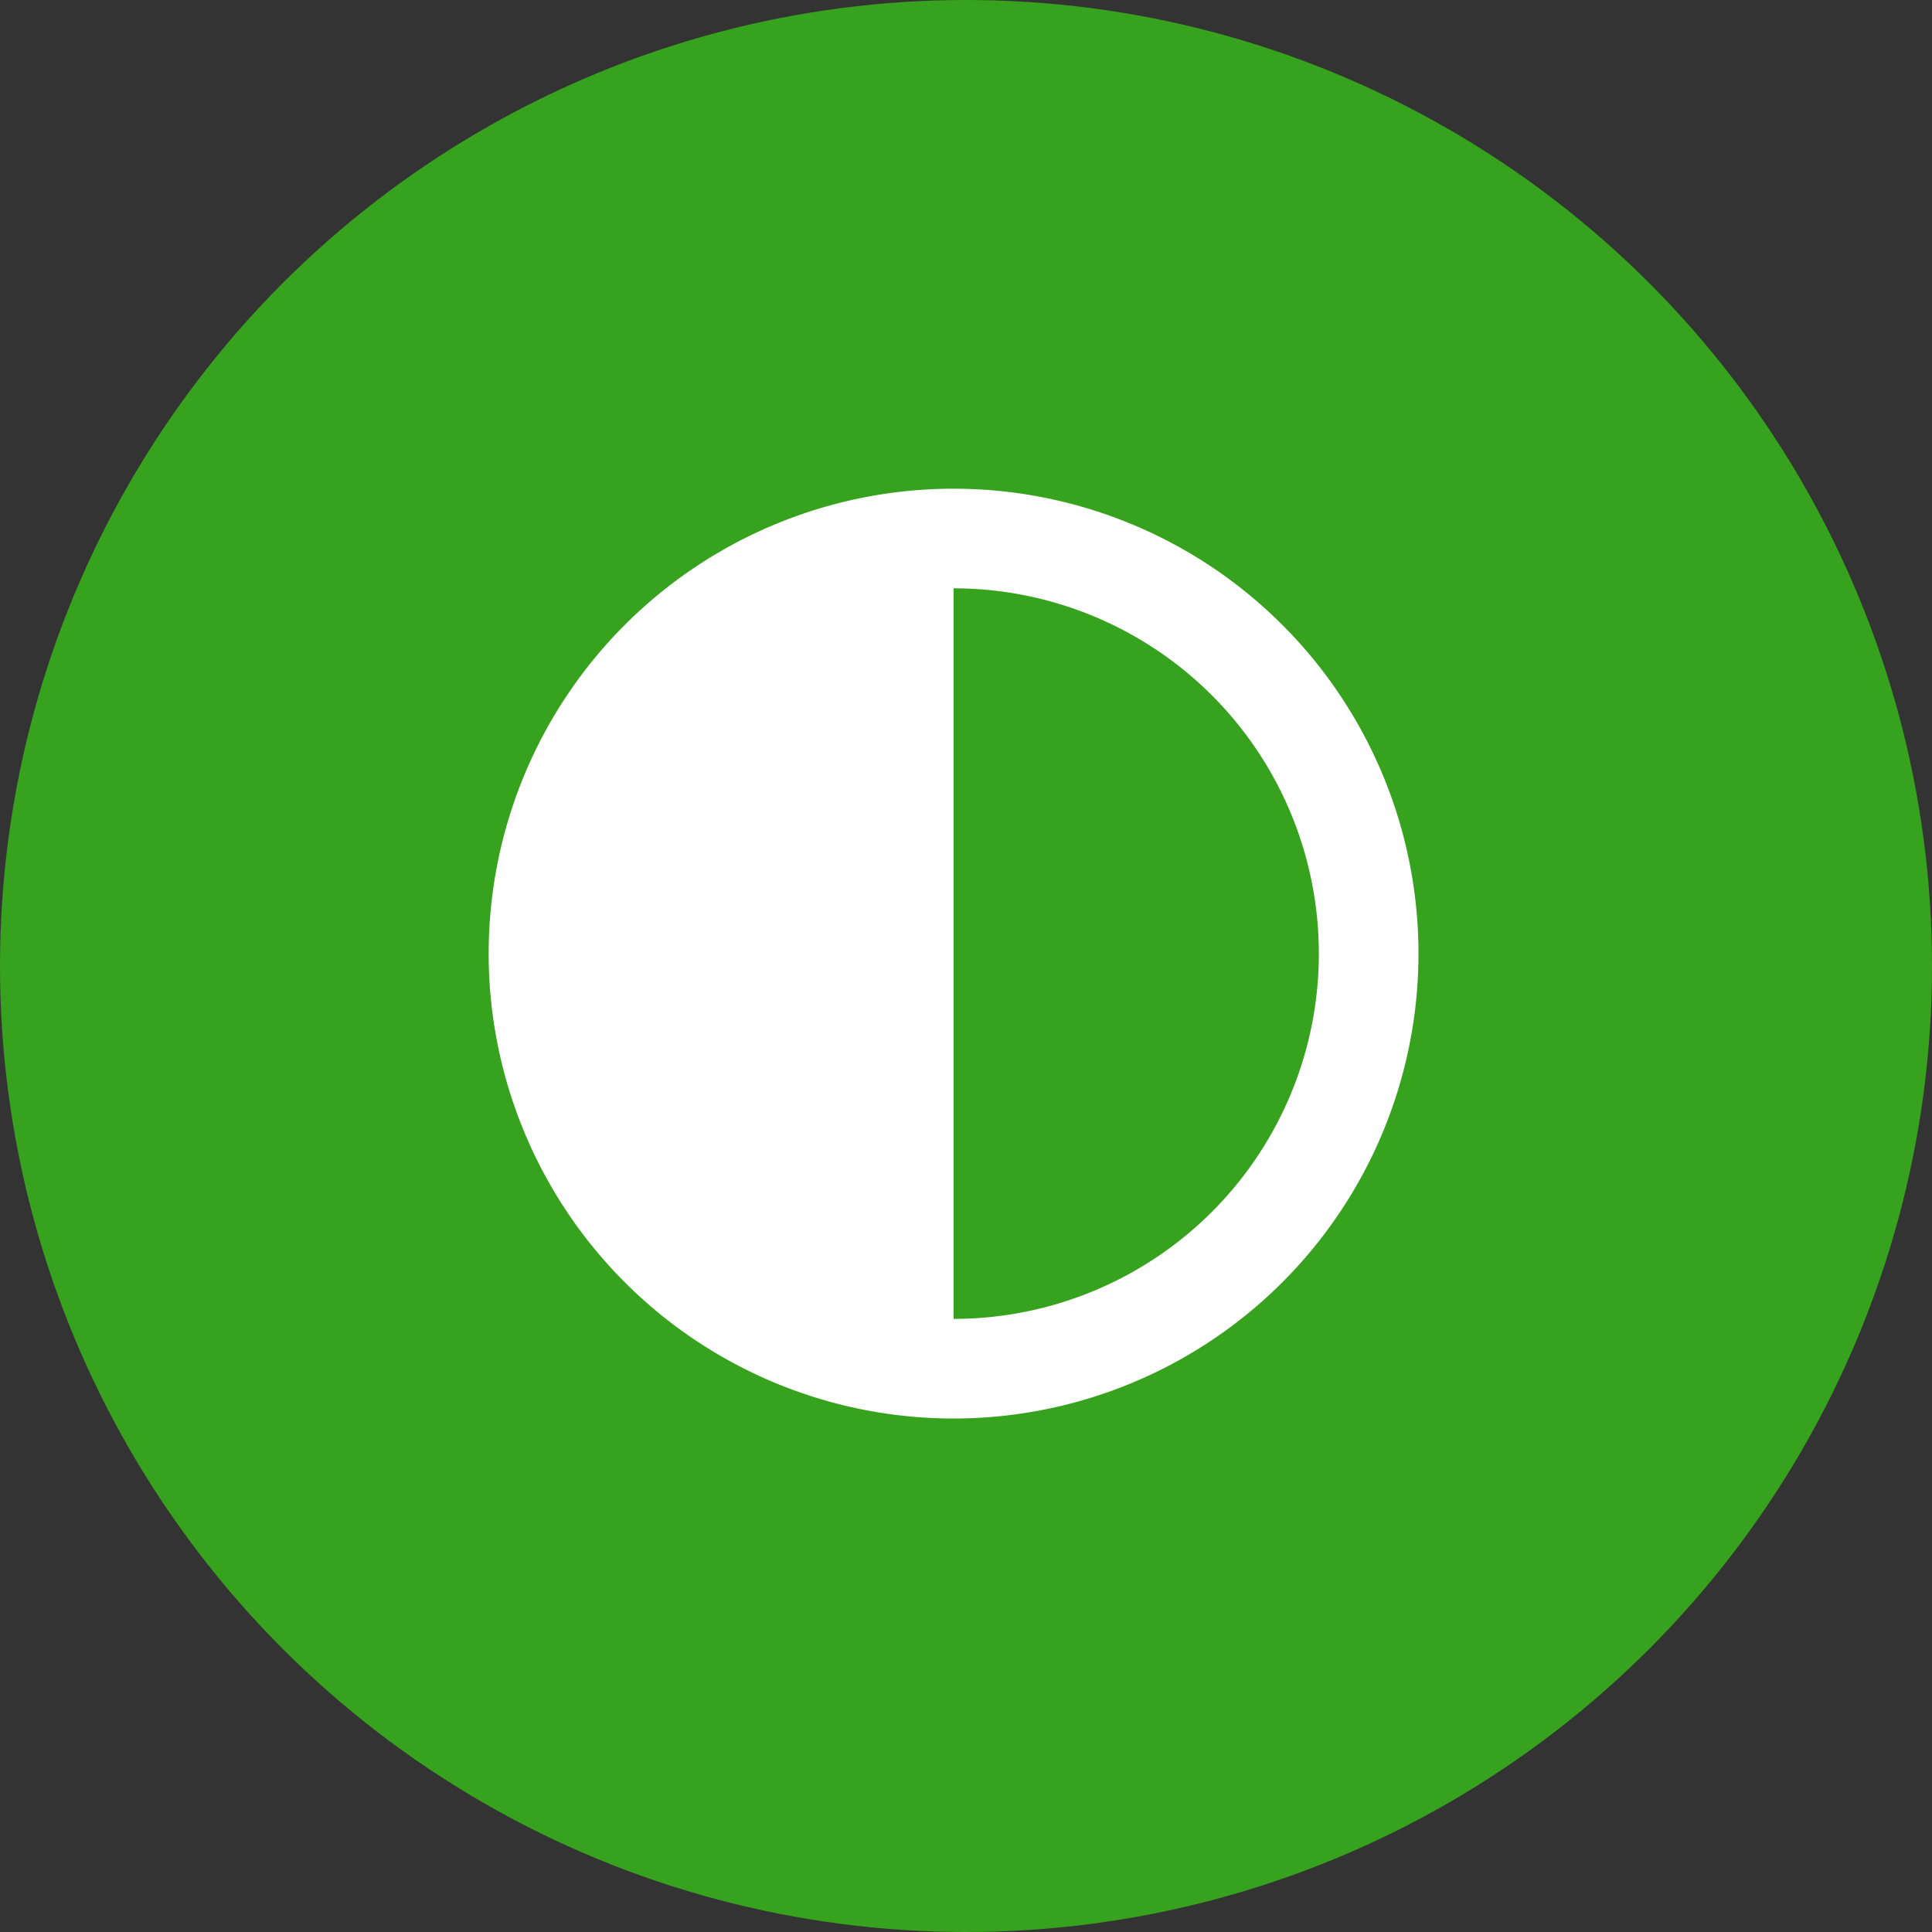 <svg id="contraste" xmlns="http://www.w3.org/2000/svg" width="60" height="60" viewBox="0 0 60 60">
  <rect x="0" y="0" width="60" height="60" fill="#333333" stroke="none"/>
  <circle id="Elipse_1668" data-name="Elipse 1668" cx="30" cy="30" r="30" fill="#36a21d"/>
  <g id="ico-contrast" transform="translate(15.176 15.177)">
    <g id="Grupo_29838" data-name="Grupo 29838">
      <path id="Trazado_35340" data-name="Trazado 35340" d="M14.438,0A14.438,14.438,0,1,0,28.876,14.438,14.438,14.438,0,0,0,14.438,0Zm0,25.782V3.094a11.344,11.344,0,1,1,0,22.688Z" fill="#fff"/>
    </g>
  </g>
</svg>
